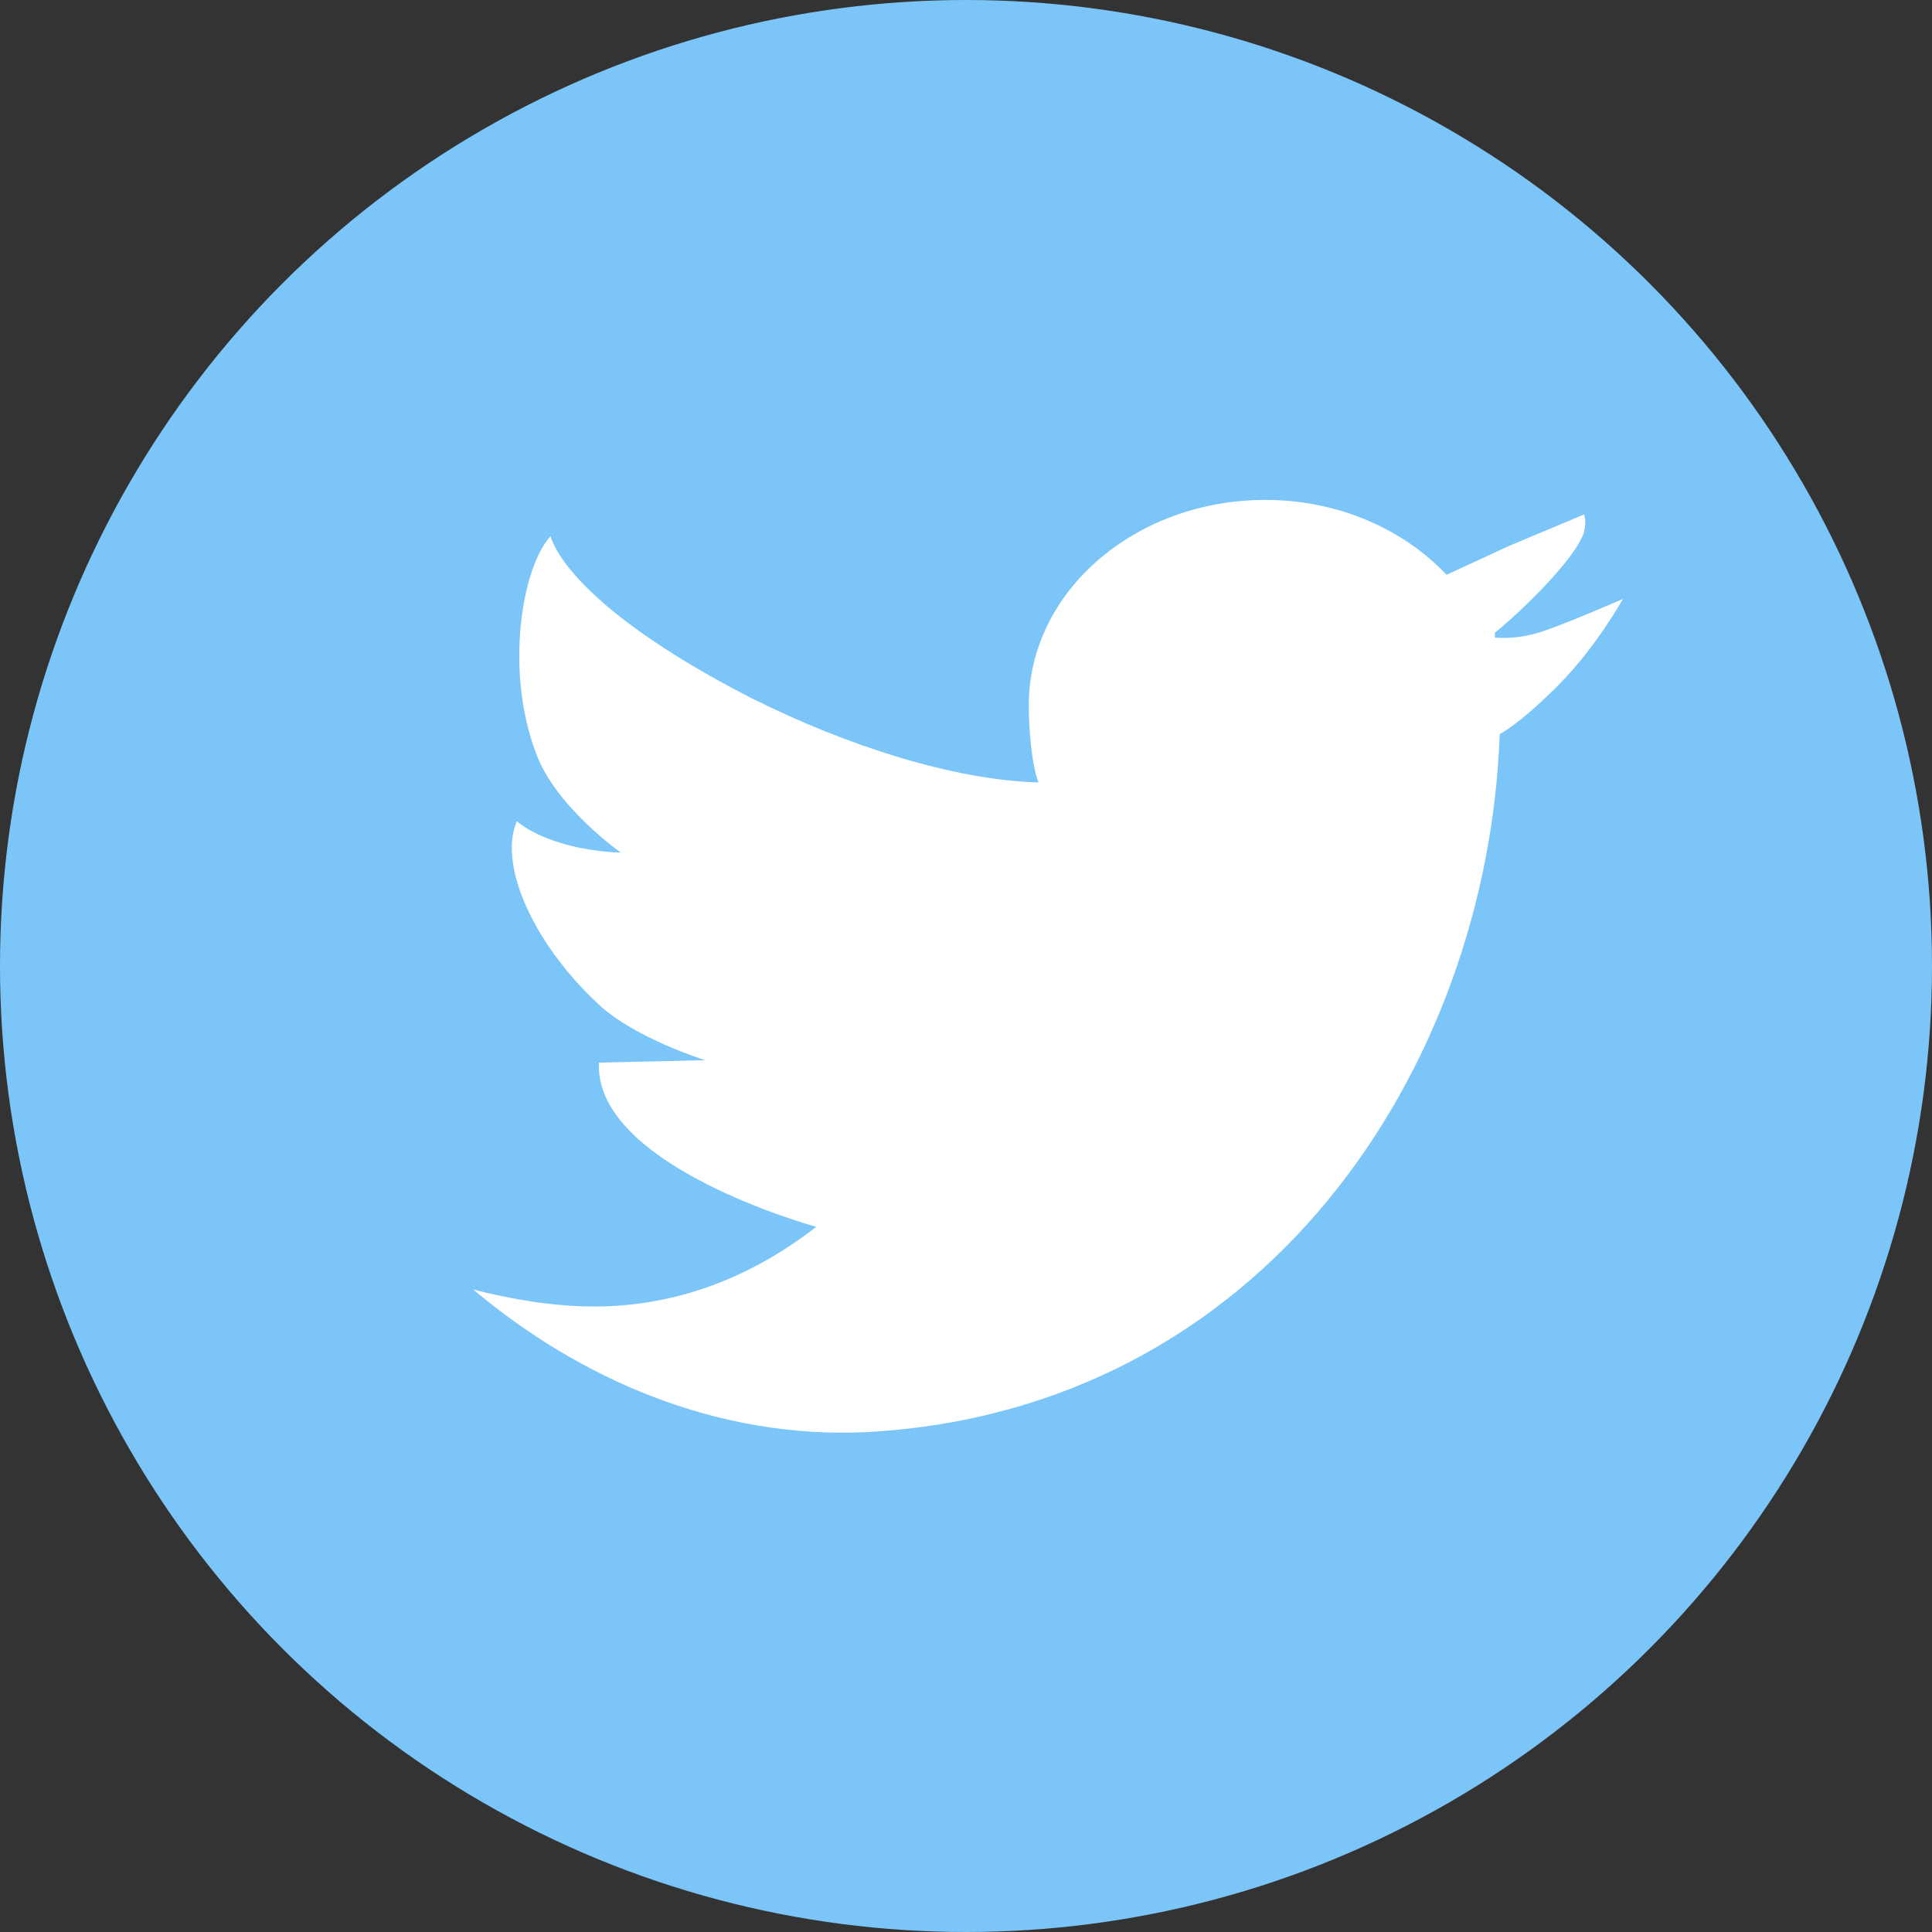 <?xml version="1.0" encoding="utf-8"?>
<!-- Generator: Adobe Illustrator 24.2.1, SVG Export Plug-In . SVG Version: 6.00 Build 0)  -->
<svg version="1.1" id="レイヤー_1" xmlns="http://www.w3.org/2000/svg" xmlns:xlink="http://www.w3.org/1999/xlink" x="0px"
	 y="0px" viewBox="0 0 80 80" style="enable-background:new 0 0 80 80;" xml:space="preserve">
<rect x="0" y="0" width="80" height="80" fill="#333333" stroke="none"/>
<style type="text/css">
	.st0{fill:#7BC5F8;}
	.st1{fill:#FFFFFF;}
</style>
<g>
	<circle class="st0" cx="40" cy="40" r="40"/>
	<g>
		<path class="st1" d="M65.6,21.3L65.6,21.3L65.6,21.3z"/>
		<path class="st1" d="M63.7,26.2c-1,0.3-1.8,0.2-1.8,0.2l0-0.2c1-0.8,3.4-3.1,3.7-4.2c0.1-0.5,0-0.6,0-0.7l-3.1,1.3l-2.6,1.2l0,0
			c-1.8-1.9-4.5-3.1-7.5-3.1c-5.4,0-9.8,3.8-9.8,8.5c0,0.9,0.1,2.4,0.4,3.2c0,0.2,0-0.2,0,0c-3.5-0.1-7.9-1.5-11.9-3.5
			c-7.8-4-8.3-6.7-8.3-6.7c-1.2,1.3-1.9,5.6-0.6,9c0.8,2.2,3.5,4.1,3.5,4.1l0,0c0,0-1.2,0-2.5-0.4c-1.3-0.4-1.8-0.9-1.8-0.9
			c-0.8,1.9,0.8,5.2,3.4,7.6c1.5,1.4,4.4,2.3,4.4,2.3L24.8,44c-0.2,4.3,9,6.8,9,6.8l0,0c-2.7,2.1-5.8,3.3-9.2,3.3
			c-1.7,0-3.4-0.3-5-0.7c4.4,3.7,10.1,6.2,16.3,5.9c16.4-0.9,25.7-15,26.2-28.9l0,0c0,0,0.8-0.4,2.4-2c1.6-1.6,2.7-3.6,2.7-3.6
			S64.7,25.9,63.7,26.2z"/>
		<path class="st1" d="M65.6,21.3C65.6,21.6,65.6,21.3,65.6,21.3L65.6,21.3z"/>
	</g>
</g>
</svg>
